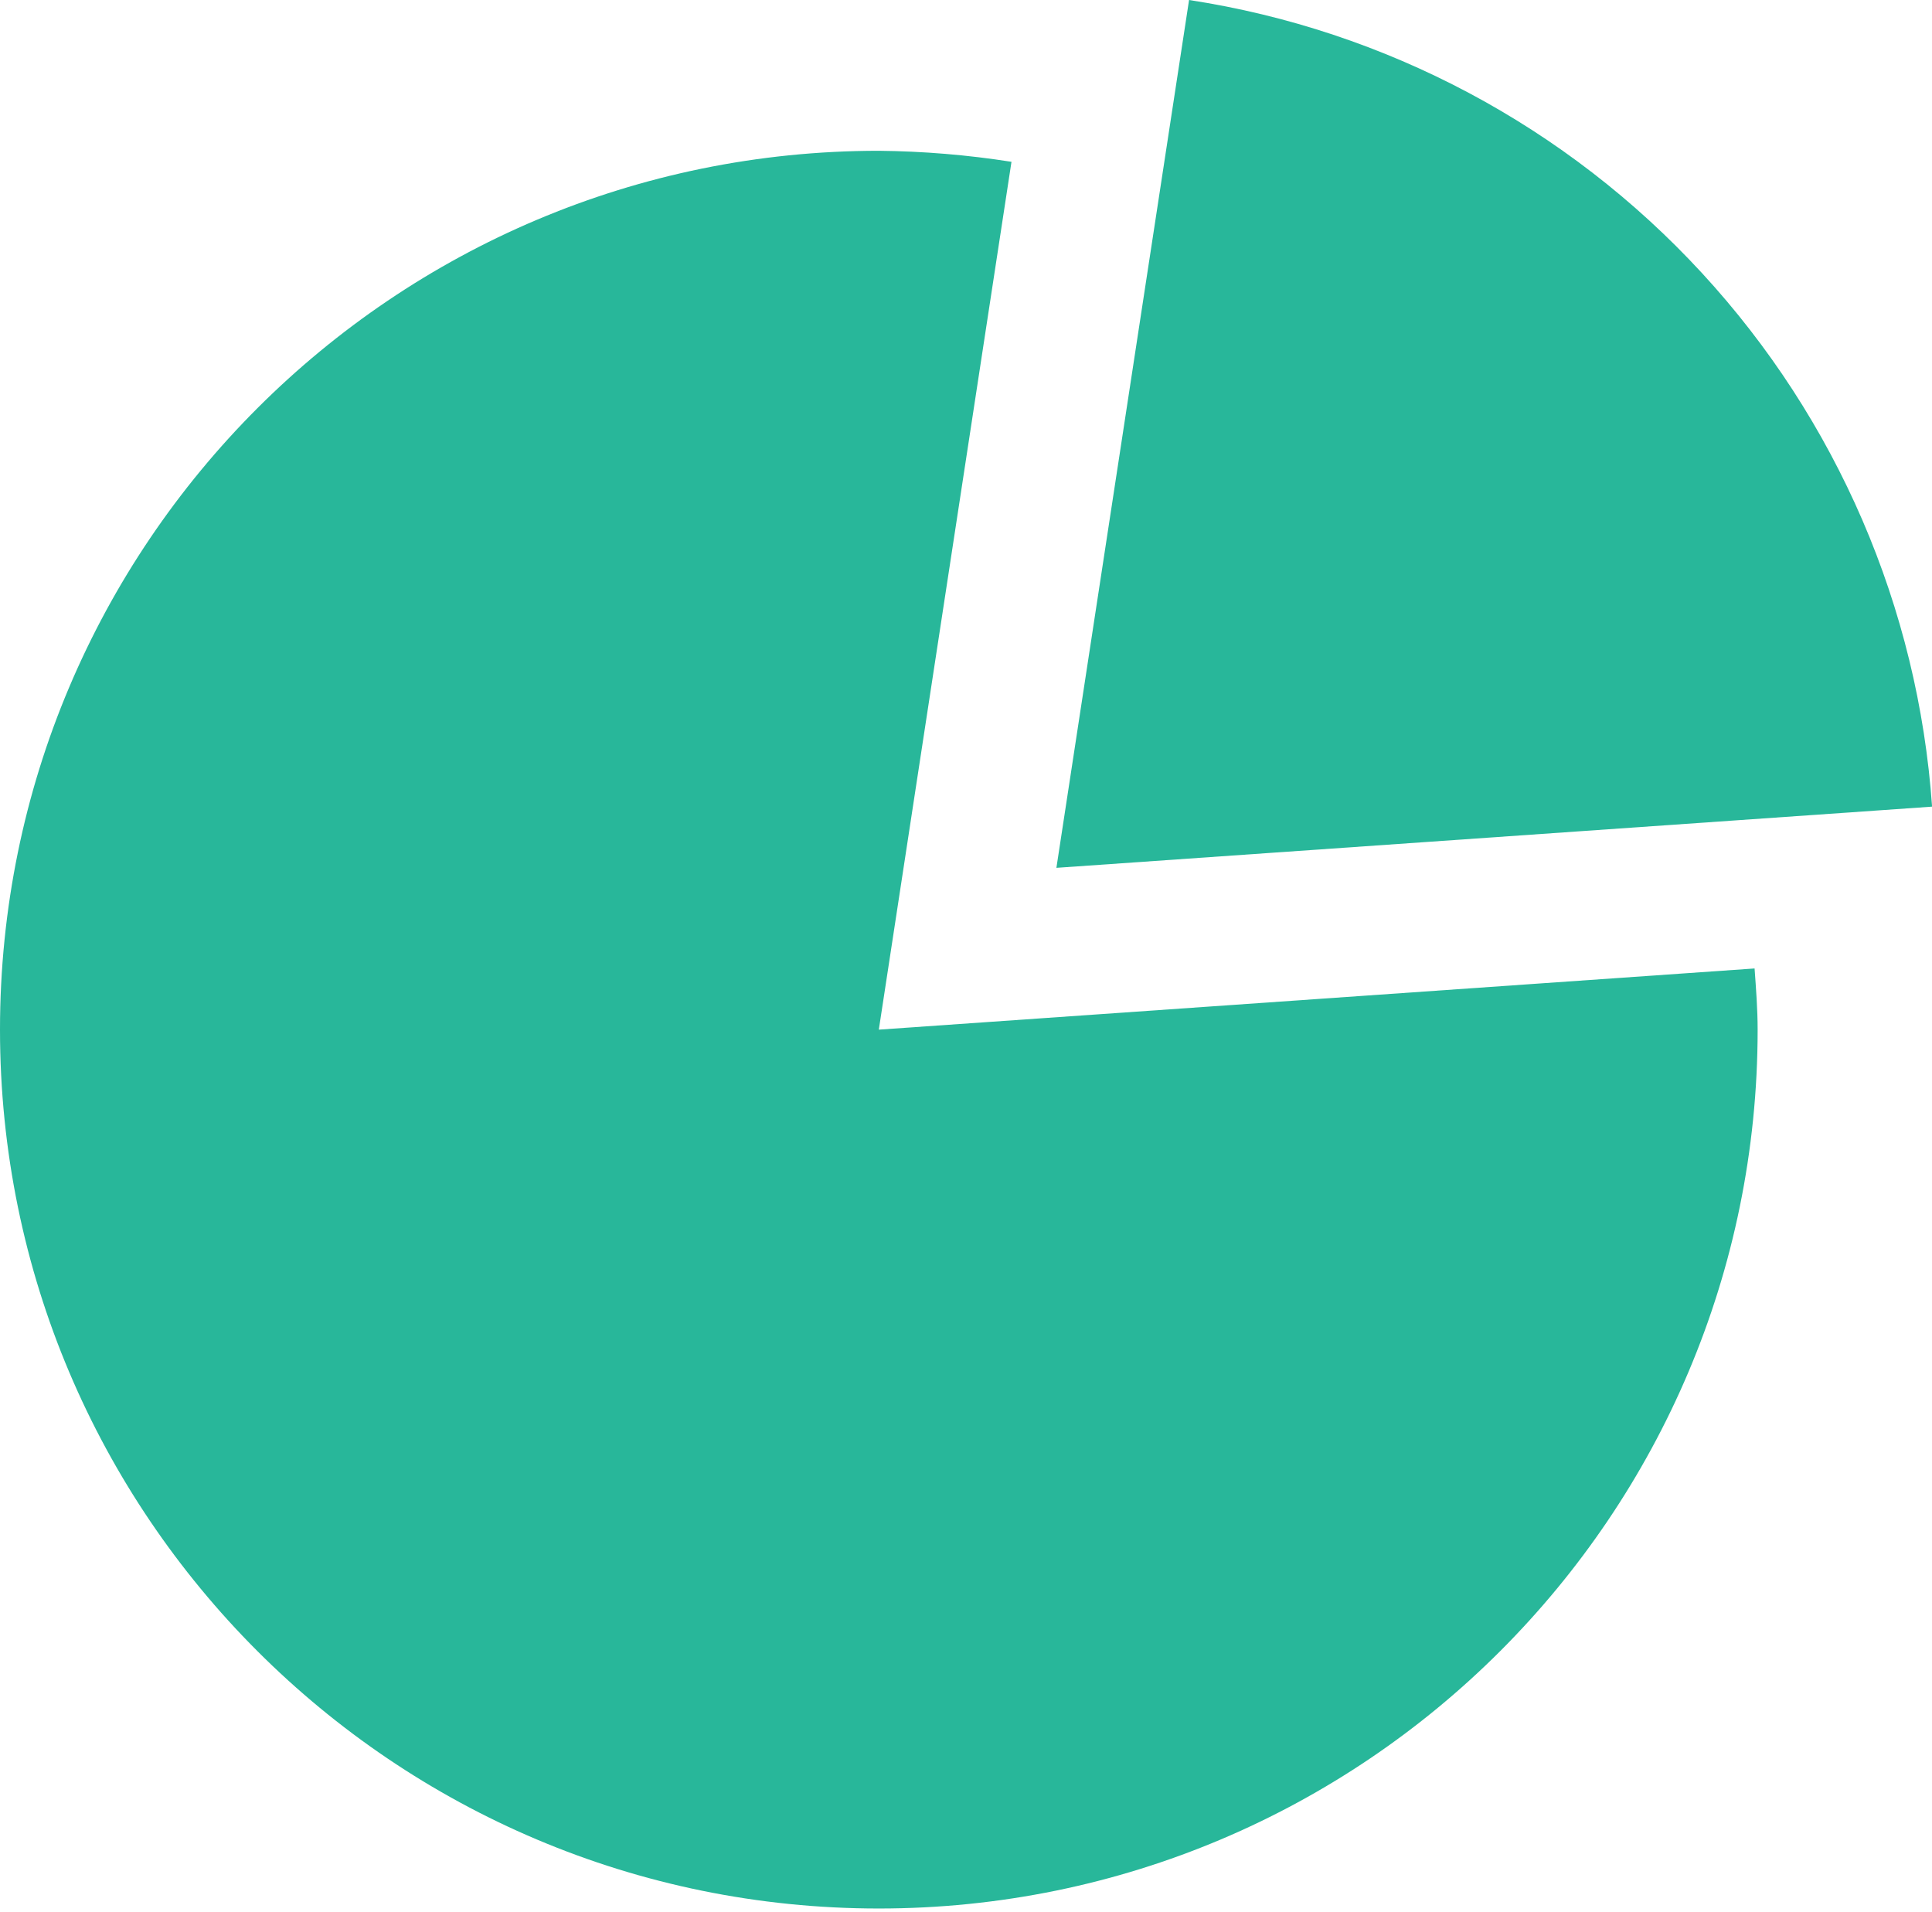 <svg xmlns="http://www.w3.org/2000/svg" width="96" height="95" viewBox="0 0 96 95" fill="none"><path d="M43.668 51.16L50.26 8.04C48.08 7.697 45.878 7.514 43.672 7.492C19.548 7.492 0 27.044 0 51.16C0 75.28 19.552 94.828 43.668 94.828C67.784 94.828 87.336 75.276 87.336 51.16C87.336 50.136 87.256 49.132 87.184 48.12L43.668 51.16ZM59.084 0L52.492 43.12L96.004 40.08C95.312 30.201 91.28 20.852 84.57 13.568C77.861 6.284 68.873 1.499 59.084 0Z" fill="#28B79A"></path></svg>
